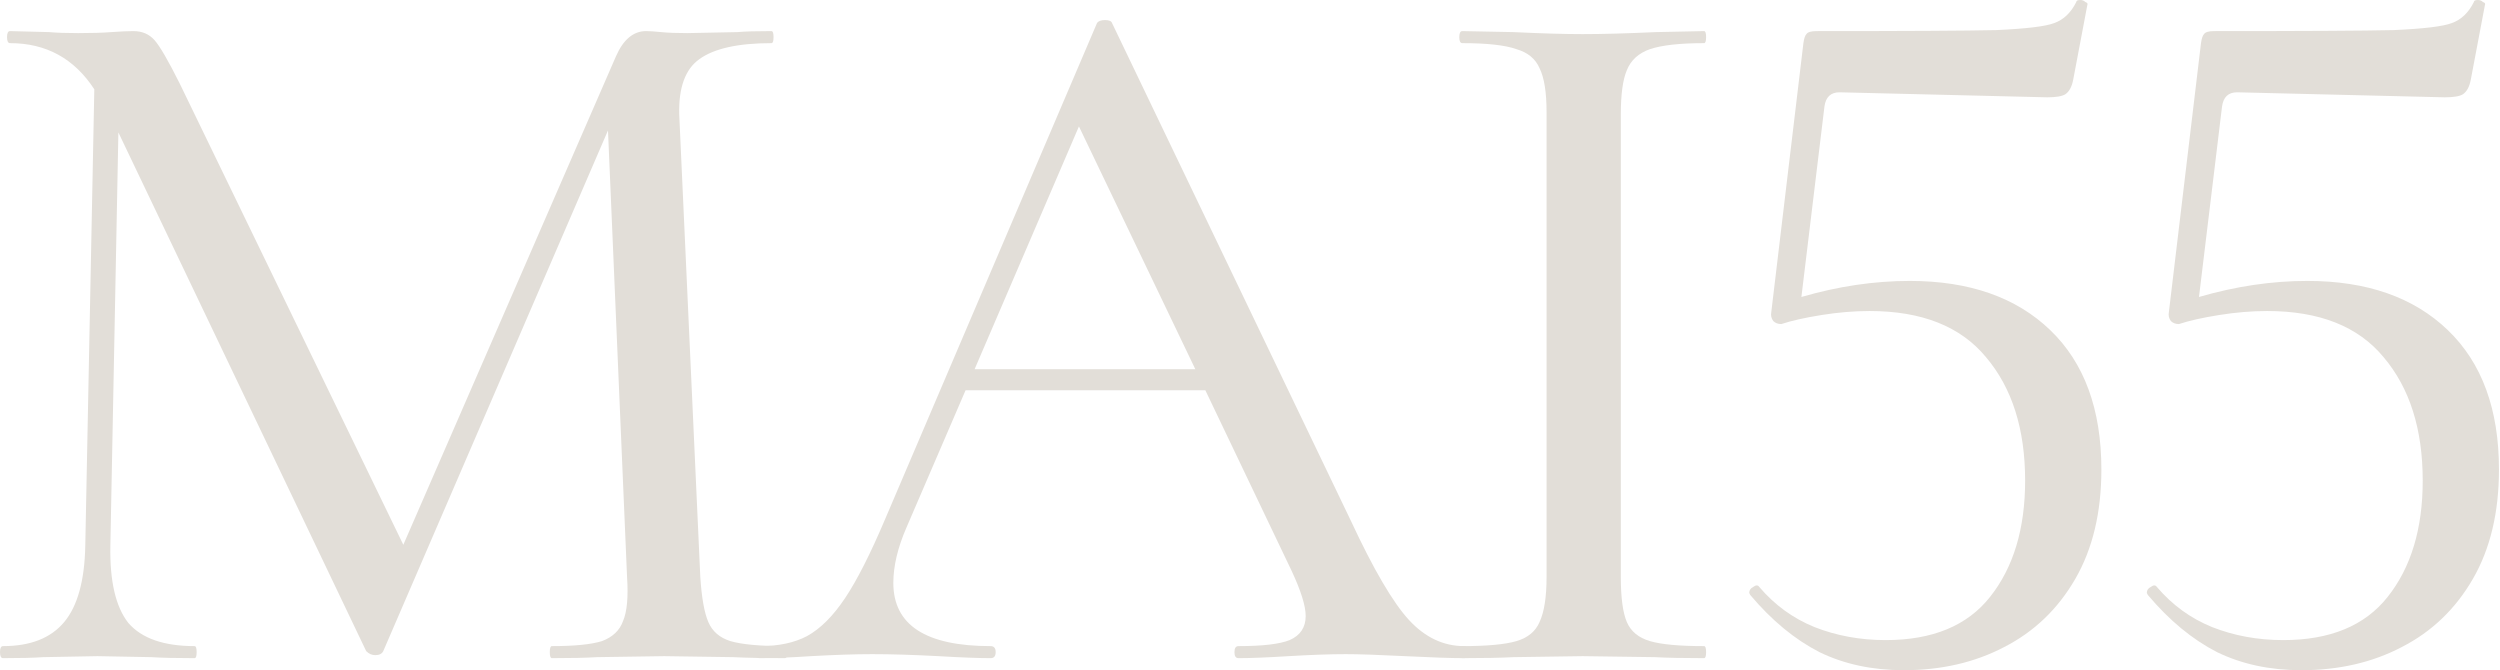 <svg width="608" height="163" viewBox="0 0 608 163" fill="none" xmlns="http://www.w3.org/2000/svg">
<g clip-path="url(#clip0_912_1097)">
<path d="M356.094 157.136C356.745 157.136 357.07 157.624 357.07 158.6C357.07 159.576 356.745 160.064 356.094 160.064C353.003 160.064 348.205 159.901 341.698 159.576C335.191 159.251 330.393 159.088 327.302 159.088C323.561 159.088 318.925 159.251 313.394 159.576C308.189 159.901 304.122 160.064 301.194 160.064C300.543 160.064 300.218 159.576 300.218 158.6C300.218 157.624 300.543 157.136 301.194 157.136C307.05 157.136 311.198 156.648 313.638 155.672C316.241 154.533 317.542 152.581 317.542 149.816C317.542 147.376 316.403 143.716 314.126 138.836L293.142 94.916H234.826L220.43 128.344C218.315 133.224 217.258 137.697 217.258 141.764C217.258 152.012 225.147 157.136 240.926 157.136C241.739 157.136 242.146 157.624 242.146 158.6C242.146 159.576 241.739 160.064 240.926 160.064C237.998 160.064 233.769 159.901 228.238 159.576C222.057 159.251 216.689 159.088 212.134 159.088C208.067 159.088 203.106 159.251 197.25 159.576C192.37 159.901 188.222 160.064 184.806 160.064C183.993 160.064 183.586 159.576 183.586 158.6C183.586 157.624 183.993 157.136 184.806 157.136C189.361 157.136 193.183 156.323 196.274 154.696C199.527 152.907 202.618 149.816 205.546 145.424C208.474 141.032 211.727 134.607 215.306 126.148L266.79 5.612C267.115 5.124 267.766 4.88 268.742 4.88C269.718 4.88 270.287 5.124 270.45 5.612L328.522 126.636C334.053 138.511 338.77 146.563 342.674 150.792C346.578 155.021 351.051 157.136 356.094 157.136ZM237.022 89.792H290.702L262.398 30.744L237.022 89.792Z" fill="#E2DED8"/>
<path d="M394.183 140.3C394.183 145.343 394.671 149.003 395.647 151.28C396.623 153.557 398.493 155.103 401.259 155.916C404.024 156.729 408.416 157.136 414.435 157.136C414.76 157.136 414.923 157.624 414.923 158.6C414.923 159.576 414.76 160.064 414.435 160.064C409.392 160.064 405.407 159.983 402.479 159.82L384.911 159.576L368.075 159.82C364.984 159.983 360.836 160.064 355.631 160.064C355.143 160.064 354.899 159.576 354.899 158.6C354.899 157.624 355.143 157.136 355.631 157.136C361.649 157.136 366.041 156.729 368.807 155.916C371.572 155.103 373.443 153.557 374.419 151.28C375.557 148.84 376.127 145.18 376.127 140.3V27.328C376.127 22.448 375.557 18.869 374.419 16.592C373.443 14.315 371.572 12.769 368.807 11.956C366.041 10.98 361.649 10.492 355.631 10.492C355.143 10.492 354.899 10.004 354.899 9.028C354.899 8.052 355.143 7.564 355.631 7.564L368.075 7.808C374.907 8.133 380.519 8.296 384.911 8.296C389.628 8.296 395.565 8.133 402.723 7.808L414.435 7.564C414.76 7.564 414.923 8.052 414.923 9.028C414.923 10.004 414.76 10.492 414.435 10.492C408.579 10.492 404.187 10.98 401.259 11.956C398.493 12.932 396.623 14.64 395.647 17.08C394.671 19.357 394.183 22.936 394.183 27.816V140.3Z" fill="#E2DED8"/>
<path d="M464.451 68.32C478.928 68.32 490.315 72.305 498.611 80.276C506.907 88.247 511.055 99.552 511.055 114.192C511.055 124.603 508.94 133.468 504.711 140.788C500.482 148.108 494.707 153.639 487.387 157.38C480.23 161.121 472.096 162.992 462.987 162.992C455.342 162.992 448.51 161.528 442.491 158.6C436.472 155.509 430.86 150.873 425.655 144.692L425.411 144.204C425.411 143.553 425.736 143.065 426.387 142.74C427.038 142.252 427.526 142.252 427.851 142.74C431.592 147.132 436.066 150.385 441.271 152.5C446.639 154.615 452.414 155.672 458.595 155.672C469.982 155.672 478.44 152.175 483.971 145.18C489.664 138.023 492.511 128.588 492.511 116.876C492.511 104.351 489.339 94.347 482.995 86.864C476.814 79.381 467.379 75.64 454.691 75.64C450.95 75.64 447.046 75.965 442.979 76.616C438.912 77.267 435.659 77.999 433.219 78.812C432.406 78.812 431.755 78.568 431.267 78.08C430.779 77.429 430.616 76.697 430.779 75.884L438.587 10.492C438.75 9.353 438.994 8.621 439.319 8.296C439.644 7.808 440.458 7.564 441.759 7.564C463.719 7.564 478.278 7.483 485.435 7.32C492.755 6.995 497.472 6.425 499.587 5.612C501.864 4.799 503.654 3.091 504.955 0.488C504.955 0.163 505.28 0 505.931 0C506.419 0 506.826 0.163 507.151 0.488C507.639 0.651 507.802 0.895 507.639 1.22L504.223 19.276C503.898 21.065 503.247 22.285 502.271 22.936C501.458 23.424 499.994 23.668 497.879 23.668L447.371 22.448C445.256 22.448 444.036 23.587 443.711 25.864L438.099 72.224C447.046 69.621 455.83 68.32 464.451 68.32Z" fill="#E2DED8"/>
<path d="M561.145 68.32C575.623 68.32 587.009 72.305 595.305 80.276C603.601 88.247 607.749 99.552 607.749 114.192C607.749 124.603 605.635 133.468 601.405 140.788C597.176 148.108 591.401 153.639 584.081 157.38C576.924 161.121 568.791 162.992 559.681 162.992C552.036 162.992 545.204 161.528 539.185 158.6C533.167 155.509 527.555 150.873 522.349 144.692L522.105 144.204C522.105 143.553 522.431 143.065 523.081 142.74C523.732 142.252 524.22 142.252 524.545 142.74C528.287 147.132 532.76 150.385 537.965 152.5C543.333 154.615 549.108 155.672 555.289 155.672C566.676 155.672 575.135 152.175 580.665 145.18C586.359 138.023 589.205 128.588 589.205 116.876C589.205 104.351 586.033 94.347 579.689 86.864C573.508 79.381 564.073 75.64 551.385 75.64C547.644 75.64 543.74 75.965 539.673 76.616C535.607 77.267 532.353 77.999 529.913 78.812C529.1 78.812 528.449 78.568 527.961 78.08C527.473 77.429 527.311 76.697 527.473 75.884L535.281 10.492C535.444 9.353 535.688 8.621 536.013 8.296C536.339 7.808 537.152 7.564 538.453 7.564C560.413 7.564 574.972 7.483 582.129 7.32C589.449 6.995 594.167 6.425 596.281 5.612C598.559 4.799 600.348 3.091 601.649 0.488C601.649 0.163 601.975 0 602.625 0C603.113 0 603.52 0.163 603.845 0.488C604.333 0.651 604.496 0.895 604.333 1.22L600.917 19.276C600.592 21.065 599.941 22.285 598.965 22.936C598.152 23.424 596.688 23.668 594.573 23.668L544.065 22.448C541.951 22.448 540.731 23.587 540.405 25.864L534.793 72.224C543.74 69.621 552.524 68.32 561.145 68.32Z" fill="#E2DED8"/>
<path d="M190.808 157.136C191.296 157.136 191.54 157.624 191.54 158.6C191.54 159.576 191.296 160.064 190.808 160.064C185.603 160.064 181.455 159.983 178.364 159.82L161.528 159.576L145.18 159.82C142.577 159.983 138.917 160.064 134.2 160.064C133.875 160.064 133.712 159.576 133.712 158.6C133.712 157.624 133.875 157.136 134.2 157.136C139.731 157.136 143.797 156.729 146.4 155.916C149.003 154.94 150.711 153.313 151.524 151.036C152.5 148.759 152.825 145.18 152.5 140.3L147.864 31.72L93.208 158.356C92.883 159.007 92.232 159.332 91.256 159.332C90.443 159.332 89.711 159.007 89.06 158.356L28.792 32.208L26.84 132.736C26.677 141.357 28.141 147.62 31.232 151.524C34.485 155.265 39.853 157.136 47.336 157.136C47.661 157.136 47.824 157.624 47.824 158.6C47.824 159.576 47.661 160.064 47.336 160.064C42.781 160.064 39.284 159.983 36.844 159.82L23.668 159.576L10.492 159.82C8.215 159.983 4.961 160.064 0.732 160.064C0.244 160.064 0 159.576 0 158.6C0 157.624 0.244 157.136 0.732 157.136C7.401 157.136 12.363 155.184 15.616 151.28C18.869 147.376 20.577 141.195 20.74 132.736L22.936 21.716C18.056 14.233 11.224 10.492 2.44 10.492C1.952 10.492 1.708 10.004 1.708 9.028C1.708 8.052 1.952 7.564 2.44 7.564L11.956 7.808C13.745 7.971 16.104 8.052 19.032 8.052C22.285 8.052 24.969 7.971 27.084 7.808C29.361 7.645 31.151 7.564 32.452 7.564C34.567 7.564 36.275 8.296 37.576 9.76C38.877 11.224 40.911 14.721 43.676 20.252L98.088 132.492L149.816 13.664C151.605 9.597 154.045 7.564 157.136 7.564C157.949 7.564 159.169 7.645 160.796 7.808C162.423 7.971 164.537 8.052 167.14 8.052L179.34 7.808C181.129 7.645 183.895 7.564 187.636 7.564C187.961 7.564 188.124 8.052 188.124 9.028C188.124 10.004 187.961 10.492 187.636 10.492C179.503 10.492 173.647 11.793 170.068 14.396C166.652 16.836 165.025 21.309 165.188 27.816L170.312 140.3C170.637 145.343 171.288 149.003 172.264 151.28C173.24 153.557 175.029 155.103 177.632 155.916C180.397 156.729 184.789 157.136 190.808 157.136Z" fill="#E2DED8"/>
</g>
<defs>
<clipPath id="clip0_912_1097">
<rect width="608" height="163" fill="white"/>
</clipPath>
</defs>
</svg>
